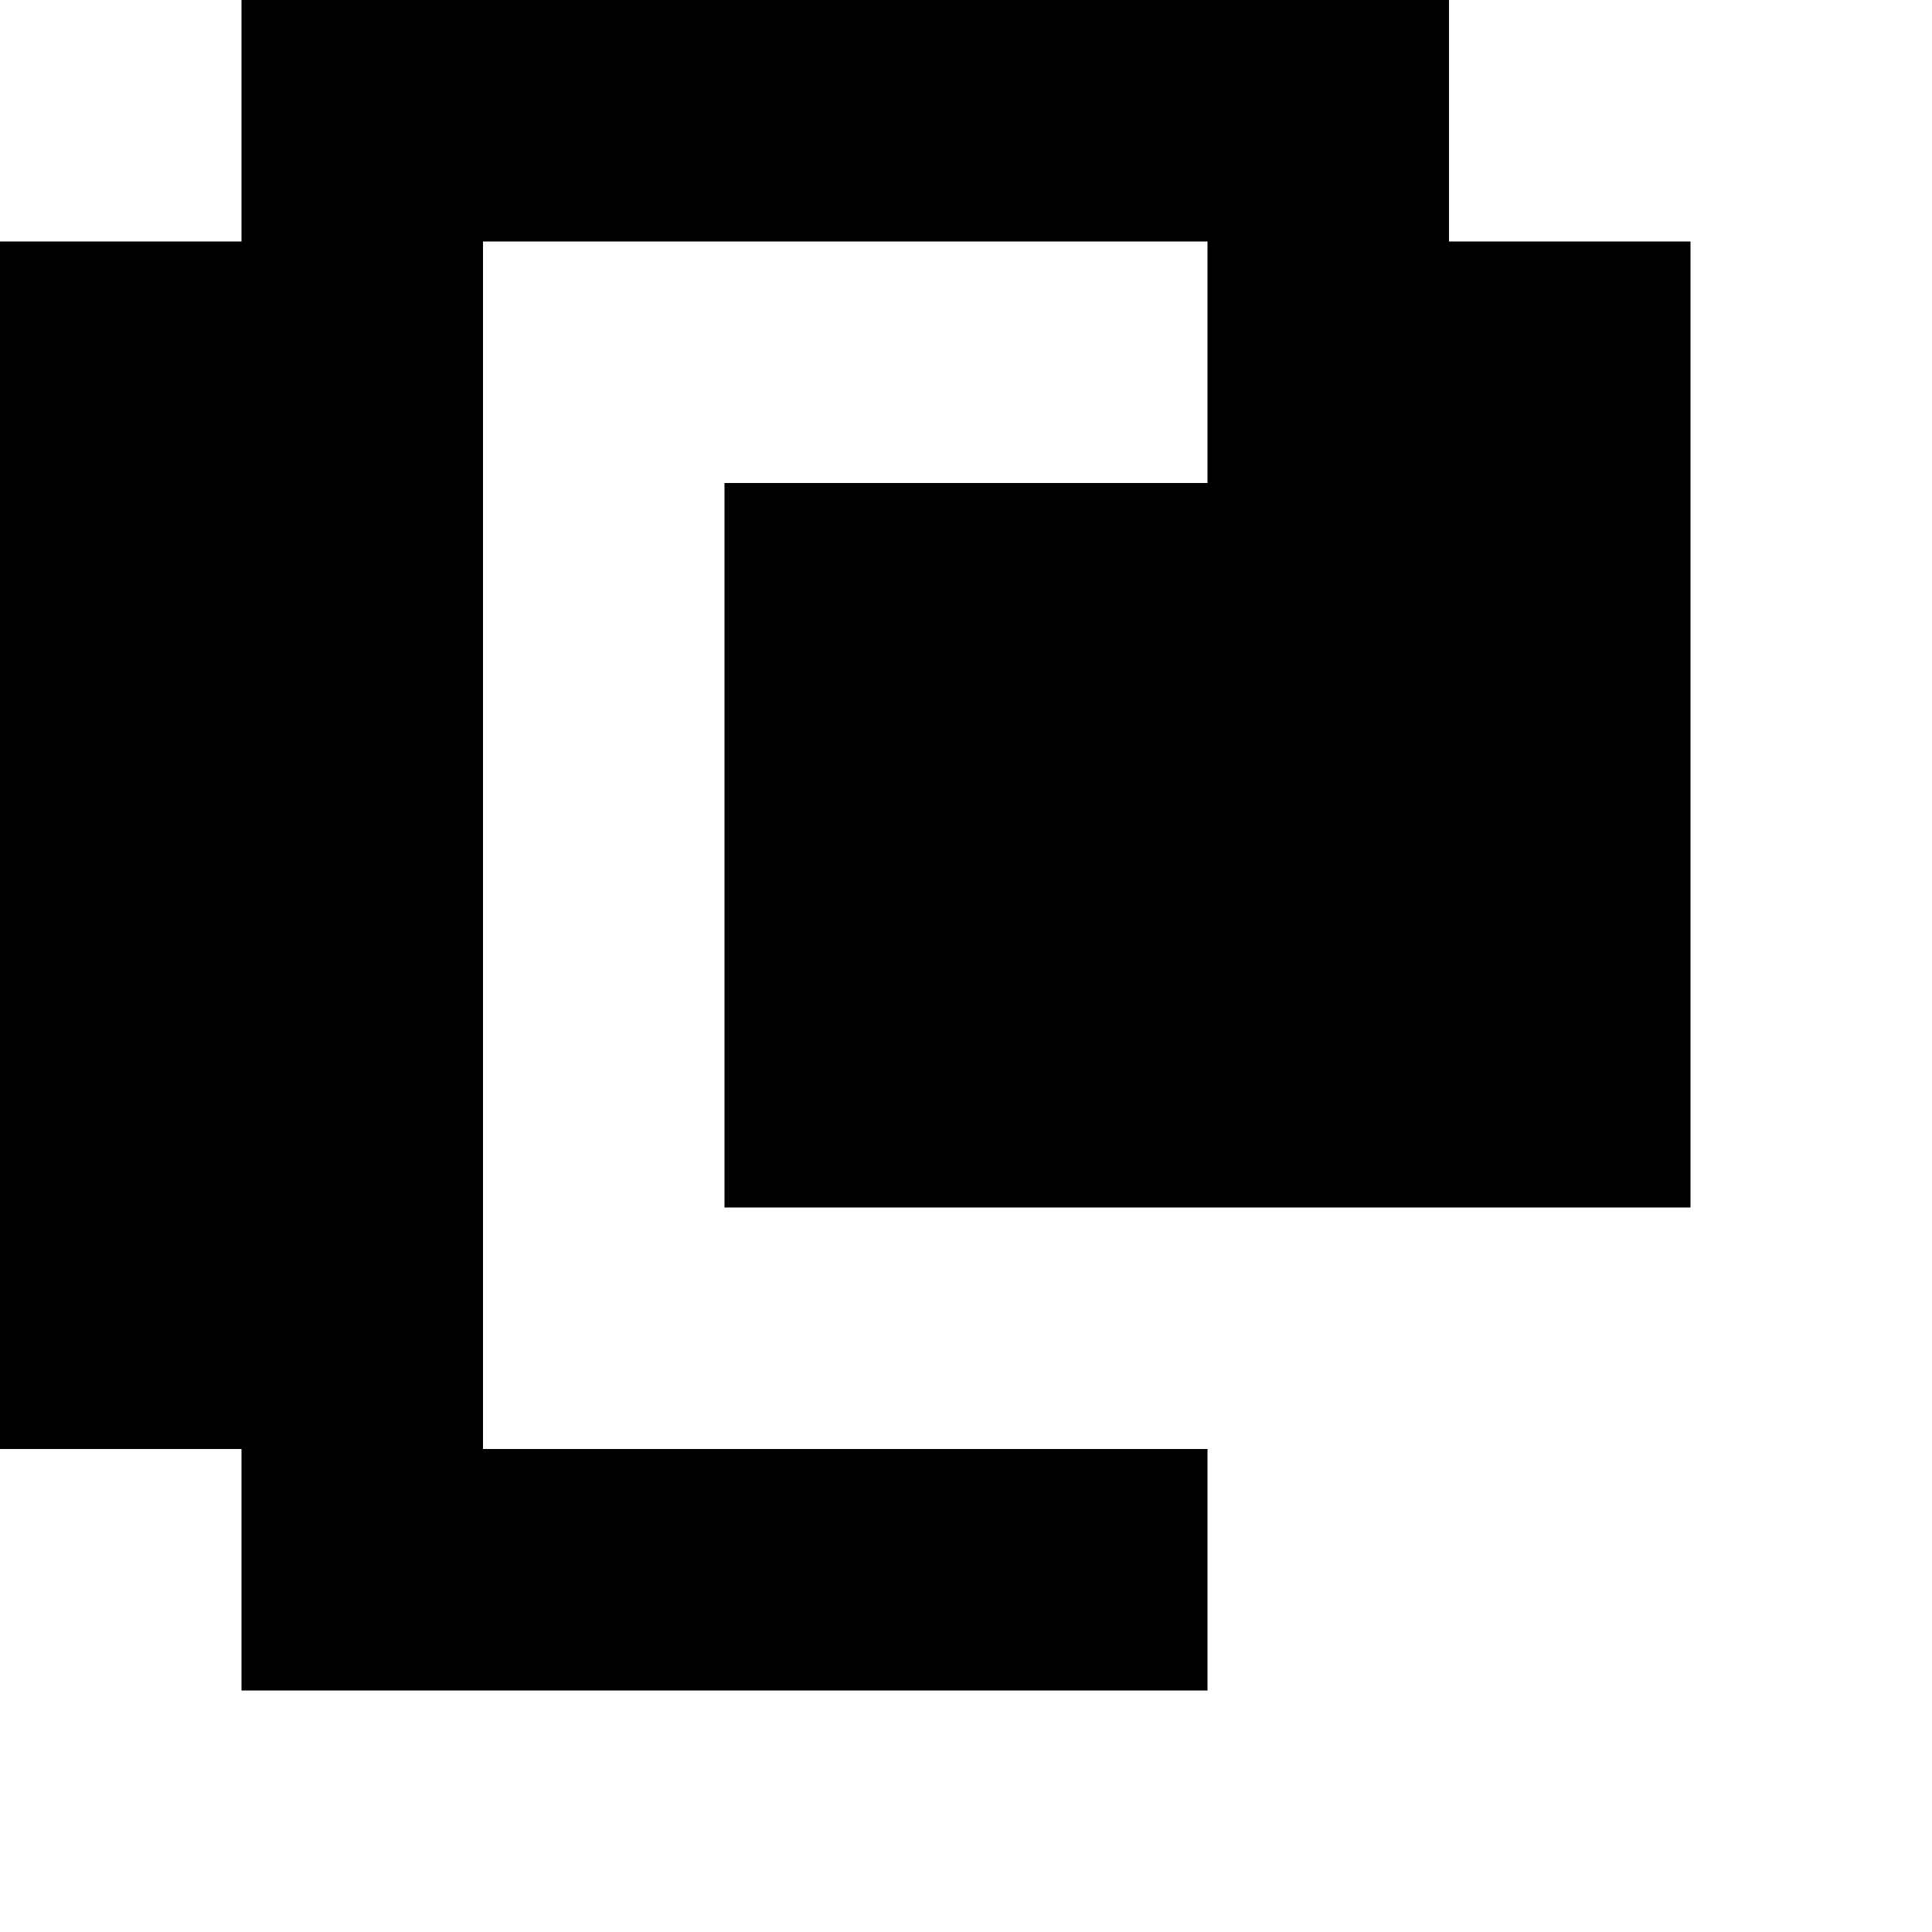 <?xml version="1.0" standalone="no"?>
<!DOCTYPE svg PUBLIC "-//W3C//DTD SVG 20010904//EN"
 "http://www.w3.org/TR/2001/REC-SVG-20010904/DTD/svg10.dtd">
<svg version="1.0" xmlns="http://www.w3.org/2000/svg"
 width="32pt" height="32pt" viewBox="0 0 32 32"
 preserveAspectRatio="xMidYMid meet">
<g transform="translate(0,32) scale(1,-1)"
fill="#000000" stroke="none">
<path d="M4 30 l0 -2 -2 0 -2 0 0 -10 0 -10 2 0 2 0 0 -2 0 -2 8 0 8 0 0 2 0
2 -6 0 -6 0 0 10 0 10 6 0 6 0 0 -2 0 -2 -4 0 -4 0 0 -6 0 -6 8 0 8 0 0 8 0 8
-2 0 -2 0 0 2 0 2 -10 0 -10 0 0 -2z"/>
</g>
</svg>
